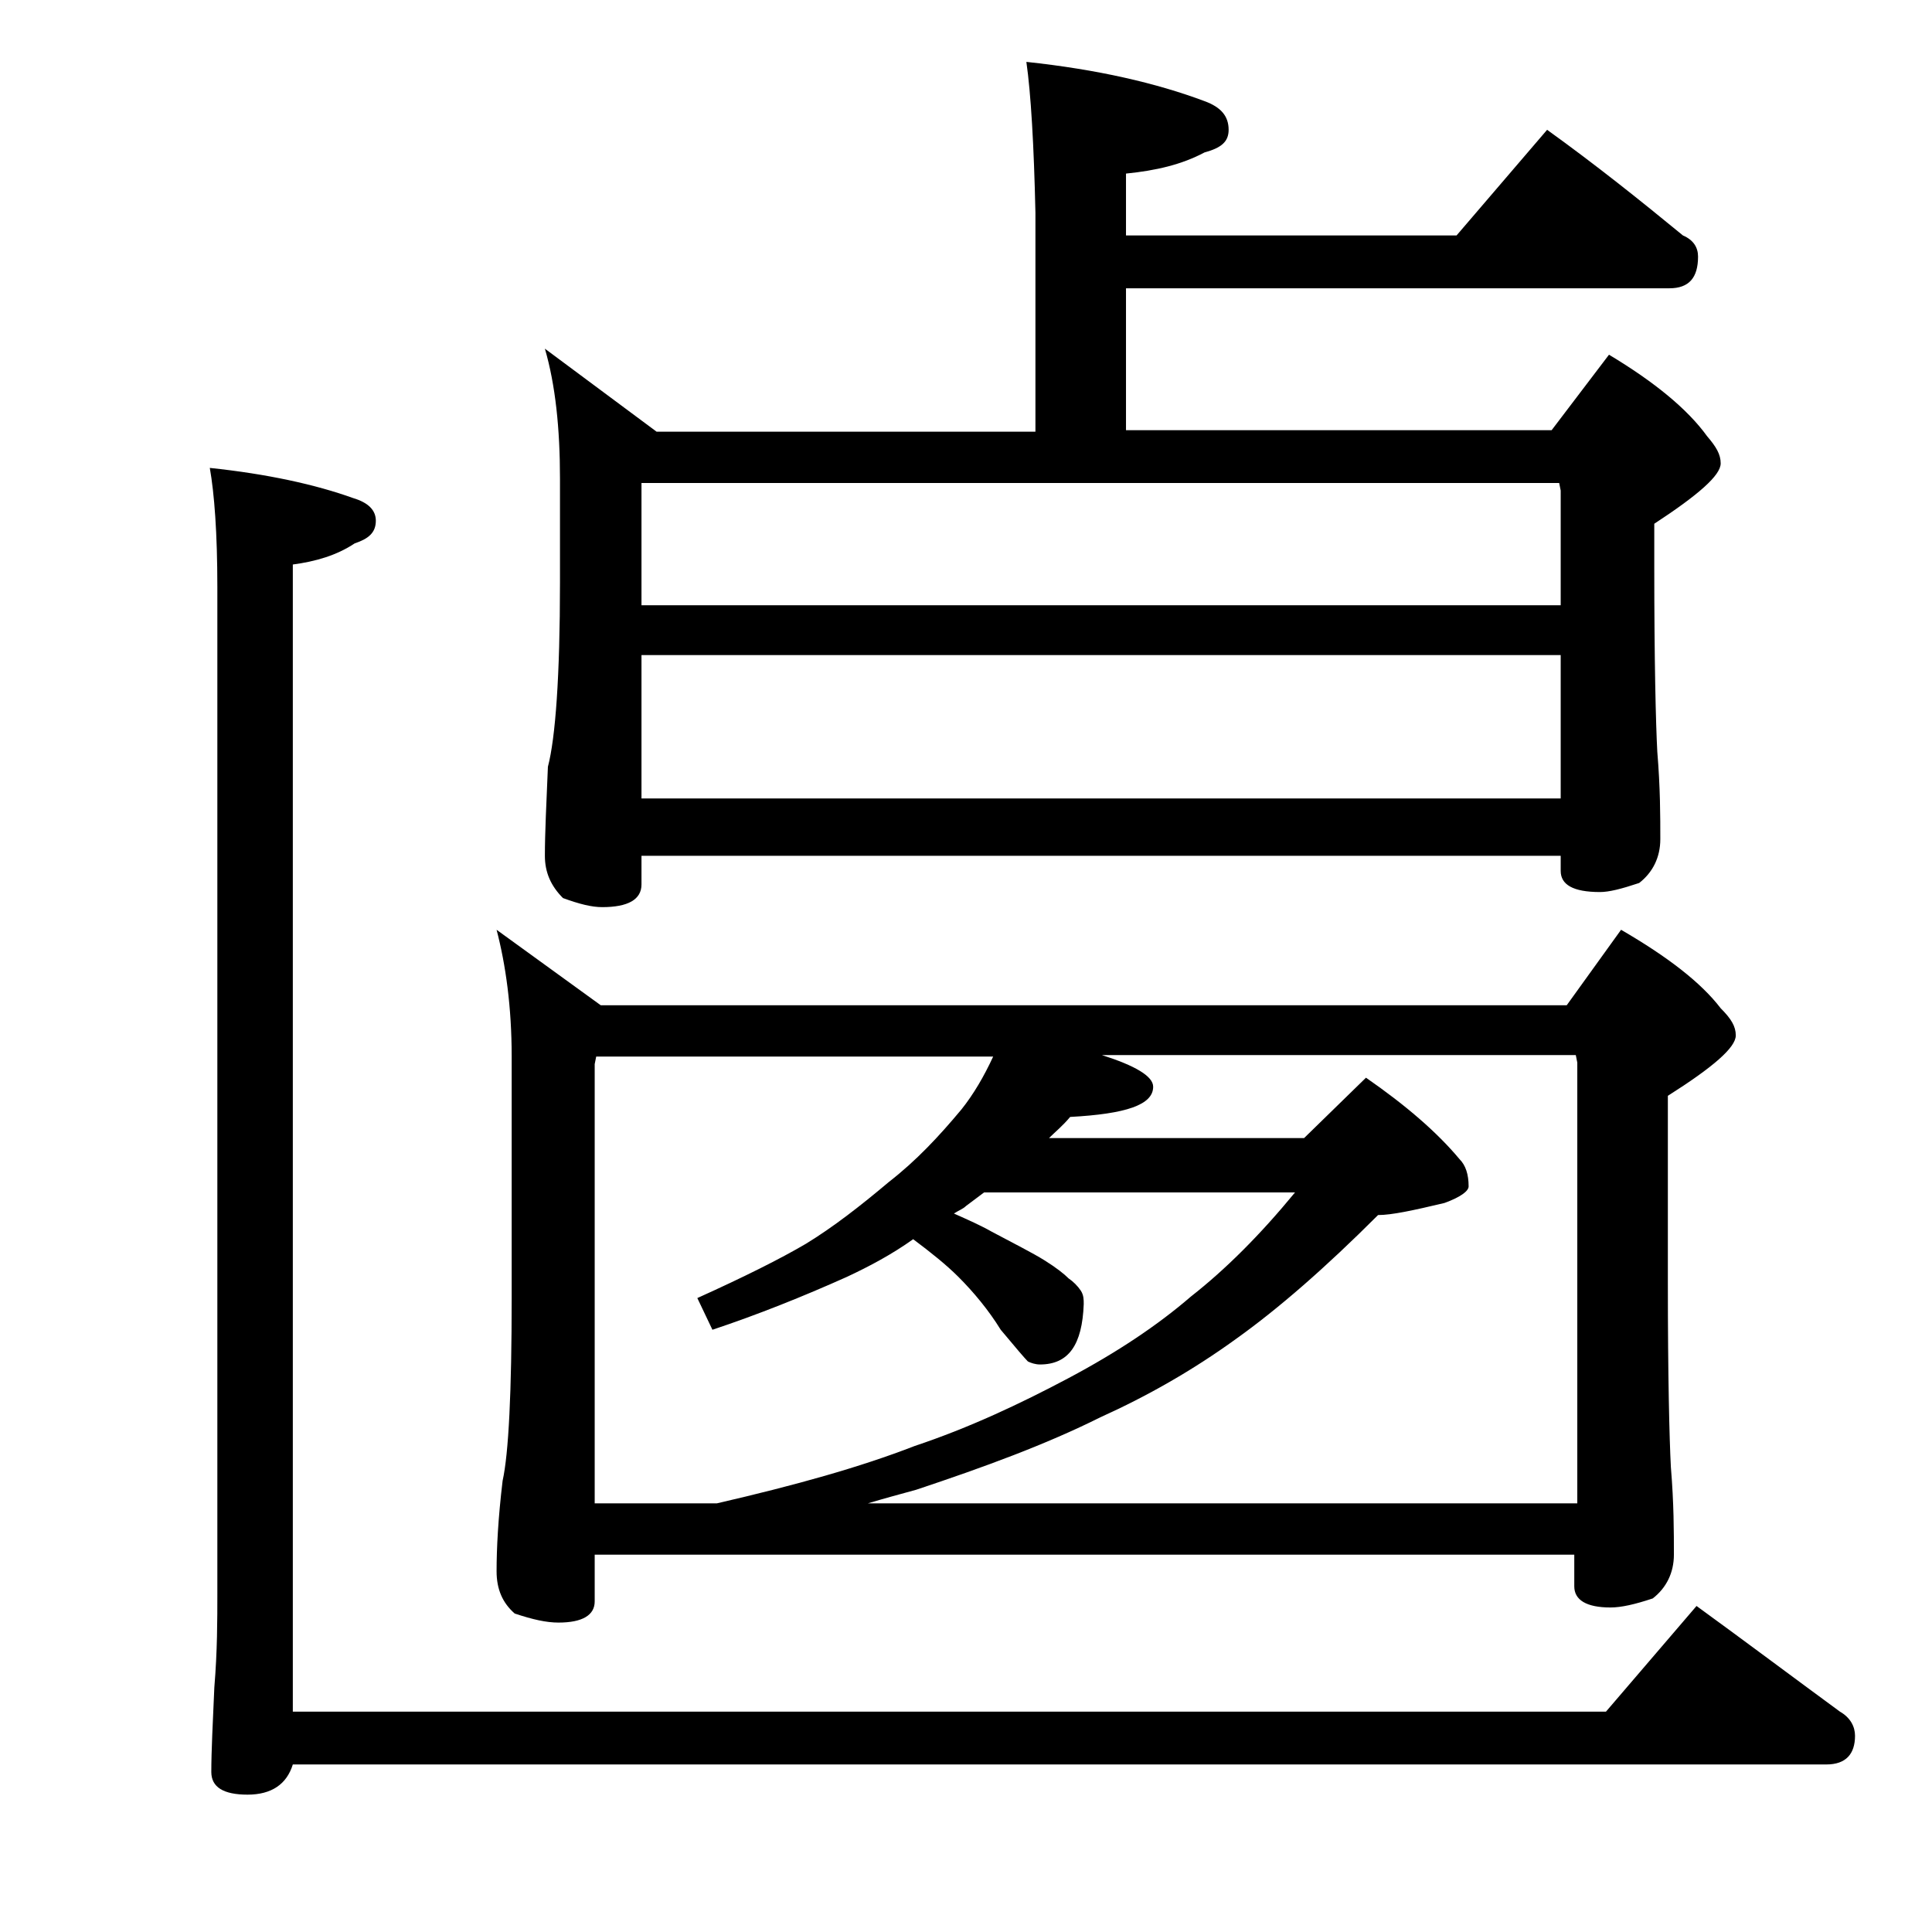 <?xml version="1.0" encoding="utf-8"?>
<!-- Generator: Adobe Illustrator 18.0.0, SVG Export Plug-In . SVG Version: 6.00 Build 0)  -->
<!DOCTYPE svg PUBLIC "-//W3C//DTD SVG 1.1//EN" "http://www.w3.org/Graphics/SVG/1.1/DTD/svg11.dtd">
<svg version="1.1" id="Layer_1" xmlns="http://www.w3.org/2000/svg" xmlns:xlink="http://www.w3.org/1999/xlink" x="0px" y="0px"
	 viewBox="0 0 128 128" enable-background="new 0 0 128 128" xml:space="preserve">
<path d="M112.4,106.4c3.3,2.4,6.5,4.8,9.5,7c0.7,0.4,1,1,1,1.6c0,1.2-0.6,1.9-1.9,1.9H19.4c-0.4,1.3-1.4,2-3,2
	c-1.6,0-2.4-0.5-2.4-1.5c0-1.4,0.1-3.3,0.2-5.6c0.2-2.4,0.2-4.5,0.2-6.2V38.9c0-3.6-0.2-6.2-0.5-7.9c3.8,0.4,7,1.1,9.5,2
	c1,0.3,1.5,0.8,1.5,1.5c0,0.8-0.5,1.2-1.4,1.5c-1.2,0.8-2.6,1.2-4.1,1.4v76h87L112.4,106.4z M32.9,61.6l6.9,5h64l3.6-5
	c3.1,1.8,5.3,3.5,6.6,5.2c0.7,0.7,1,1.2,1,1.8c0,0.8-1.5,2.1-4.5,4v12.4c0,6.2,0.1,10.3,0.2,12.2c0.2,2.4,0.2,4.3,0.2,5.8
	c0,1.2-0.5,2.2-1.4,2.9c-1.2,0.4-2.1,0.6-2.8,0.6c-1.6,0-2.4-0.5-2.4-1.4v-2.1H39.4v3.1c0,0.9-0.8,1.4-2.4,1.4
	c-0.8,0-1.7-0.2-2.9-0.6c-0.8-0.7-1.2-1.6-1.2-2.8c0-1.5,0.1-3.5,0.4-6c0.4-1.8,0.6-5.9,0.6-12.1v-16C33.9,66.7,33.5,63.9,32.9,61.6
	z M68,4.1c4.7,0.5,8.6,1.4,11.8,2.6c1.1,0.4,1.6,1,1.6,1.9c0,0.8-0.5,1.2-1.6,1.5c-1.5,0.8-3.2,1.2-5.2,1.4v4.1h21.9l6-7
	c3.2,2.3,6.2,4.7,9,7c0.7,0.3,1,0.8,1,1.4c0,1.4-0.6,2.1-1.9,2.1h-36v9.4h28.2l3.8-5c3,1.8,5.2,3.6,6.5,5.4c0.6,0.7,0.9,1.2,0.9,1.8
	c0,0.8-1.5,2.1-4.4,4v2.9c0,6.2,0.1,10.3,0.2,12.2c0.2,2.4,0.2,4.3,0.2,5.8c0,1.2-0.5,2.2-1.4,2.9c-1.2,0.4-2,0.6-2.6,0.6
	c-1.8,0-2.6-0.5-2.6-1.4v-1H42.5v1.9c0,1-0.9,1.5-2.6,1.5c-0.7,0-1.5-0.2-2.6-0.6c-0.8-0.8-1.2-1.7-1.2-2.8c0-1.5,0.1-3.5,0.2-5.9
	c0.5-1.9,0.8-6,0.8-12.2v-6.9c0-3.3-0.3-6.2-1-8.6l7.4,5.5h25.1V14.1C68.5,9.6,68.3,6.2,68,4.1z M39.4,99.6h8.1
	c5.2-1.2,9.5-2.4,13.1-3.8c3.6-1.2,7-2.8,10.2-4.5c3.2-1.7,5.9-3.5,8.1-5.4c2.3-1.8,4.6-4.1,6.9-6.9H65.2c-0.4,0.3-0.8,0.6-1.2,0.9
	c-0.2,0.2-0.5,0.3-0.8,0.5c0.9,0.4,1.8,0.8,2.5,1.2c1.5,0.8,2.7,1.4,3.5,1.9c0.8,0.5,1.3,0.9,1.6,1.2c0.3,0.2,0.6,0.5,0.8,0.8
	c0.2,0.3,0.2,0.6,0.2,0.9c-0.1,2.7-1,4-2.9,4c-0.3,0-0.6-0.1-0.8-0.2c-0.2-0.2-0.8-0.9-1.8-2.1c-0.8-1.3-1.8-2.5-2.8-3.5
	c-0.8-0.8-1.8-1.6-3-2.5c-1.4,1-2.9,1.8-4.4,2.5c-2.9,1.3-5.9,2.5-8.9,3.5l-1-2.1c3.1-1.4,5.5-2.6,7.2-3.6c1.8-1.1,3.6-2.5,5.5-4.1
	c1.8-1.4,3.3-3,4.8-4.8c0.8-1,1.5-2.2,2.1-3.5H39.5l-0.1,0.5V99.6z M42.5,40.1h60.9v-7.6l-0.1-0.5H42.5V40.1z M42.5,52.9h60.9v-9.5
	H42.5V52.9z M86.4,75.4l4.1-4c2.6,1.8,4.7,3.6,6.2,5.4c0.4,0.4,0.6,1,0.6,1.8c0,0.3-0.5,0.7-1.6,1.1c-2.1,0.5-3.5,0.8-4.4,0.8
	c-3.5,3.5-6.6,6.2-9.4,8.2c-2.9,2.1-5.9,3.8-9,5.2c-3.6,1.8-7.7,3.3-12.2,4.8c-1.1,0.3-2.2,0.6-3.2,0.9h47V70.4l-0.1-0.5H73
	c2.2,0.7,3.4,1.4,3.4,2.1c0,1.2-1.8,1.8-5.5,2c-0.5,0.6-1,1-1.4,1.4H86.4z"/>
</svg>
